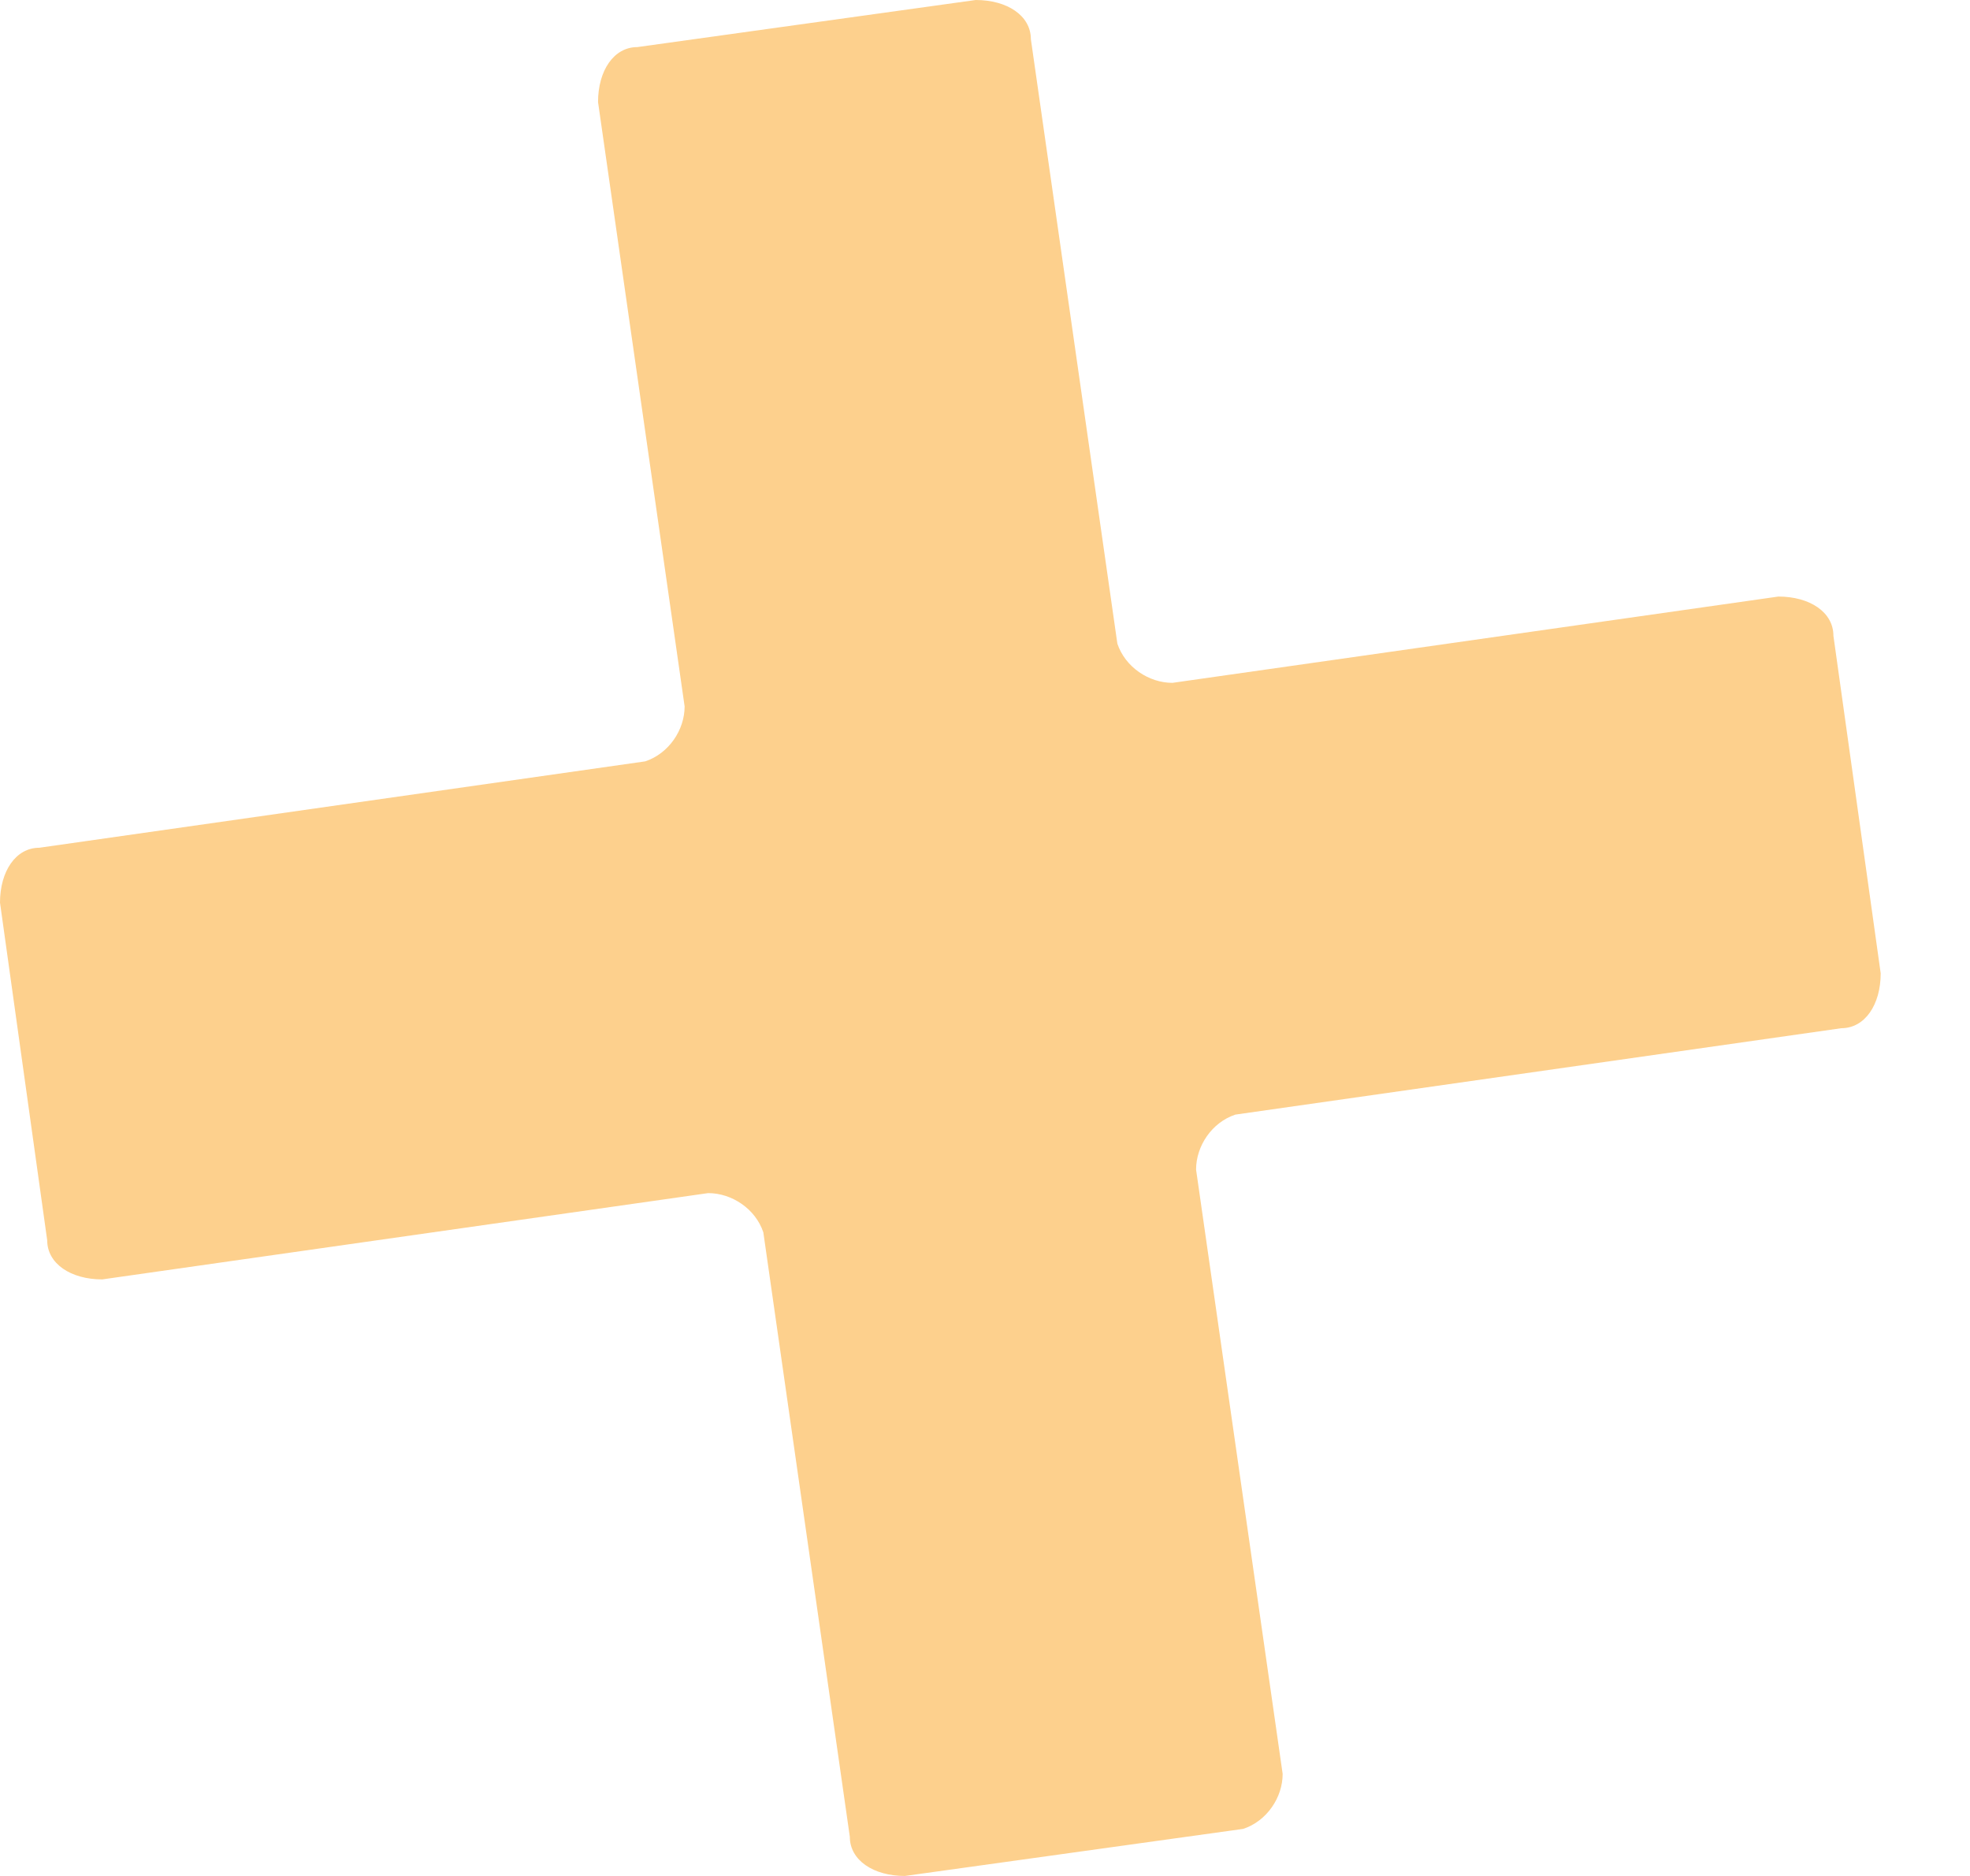 <svg width="21" height="20" viewBox="0 0 21 20" fill="none" xmlns="http://www.w3.org/2000/svg">
<path d="M13.673 18.912L12.75 12.469C12.75 12.218 12.918 11.966 13.169 11.883L19.628 10.962C19.88 10.962 20.048 10.711 20.048 10.377L19.544 6.778C19.544 6.527 19.293 6.36 18.957 6.36L12.498 7.28C12.247 7.28 11.995 7.113 11.911 6.862L10.989 0.418C10.989 0.167 10.737 0 10.401 0L6.794 0.502C6.543 0.502 6.375 0.753 6.375 1.088L7.298 7.531C7.298 7.782 7.13 8.033 6.878 8.117L0.419 9.038C0.168 9.038 0 9.289 0 9.623L0.503 13.222C0.503 13.473 0.755 13.64 1.09 13.64L7.549 12.72C7.801 12.72 8.053 12.887 8.137 13.138L9.059 19.582C9.059 19.833 9.311 20 9.646 20L13.253 19.498C13.505 19.414 13.673 19.163 13.673 18.912Z" fill="#FDD08D"/>
</svg>
